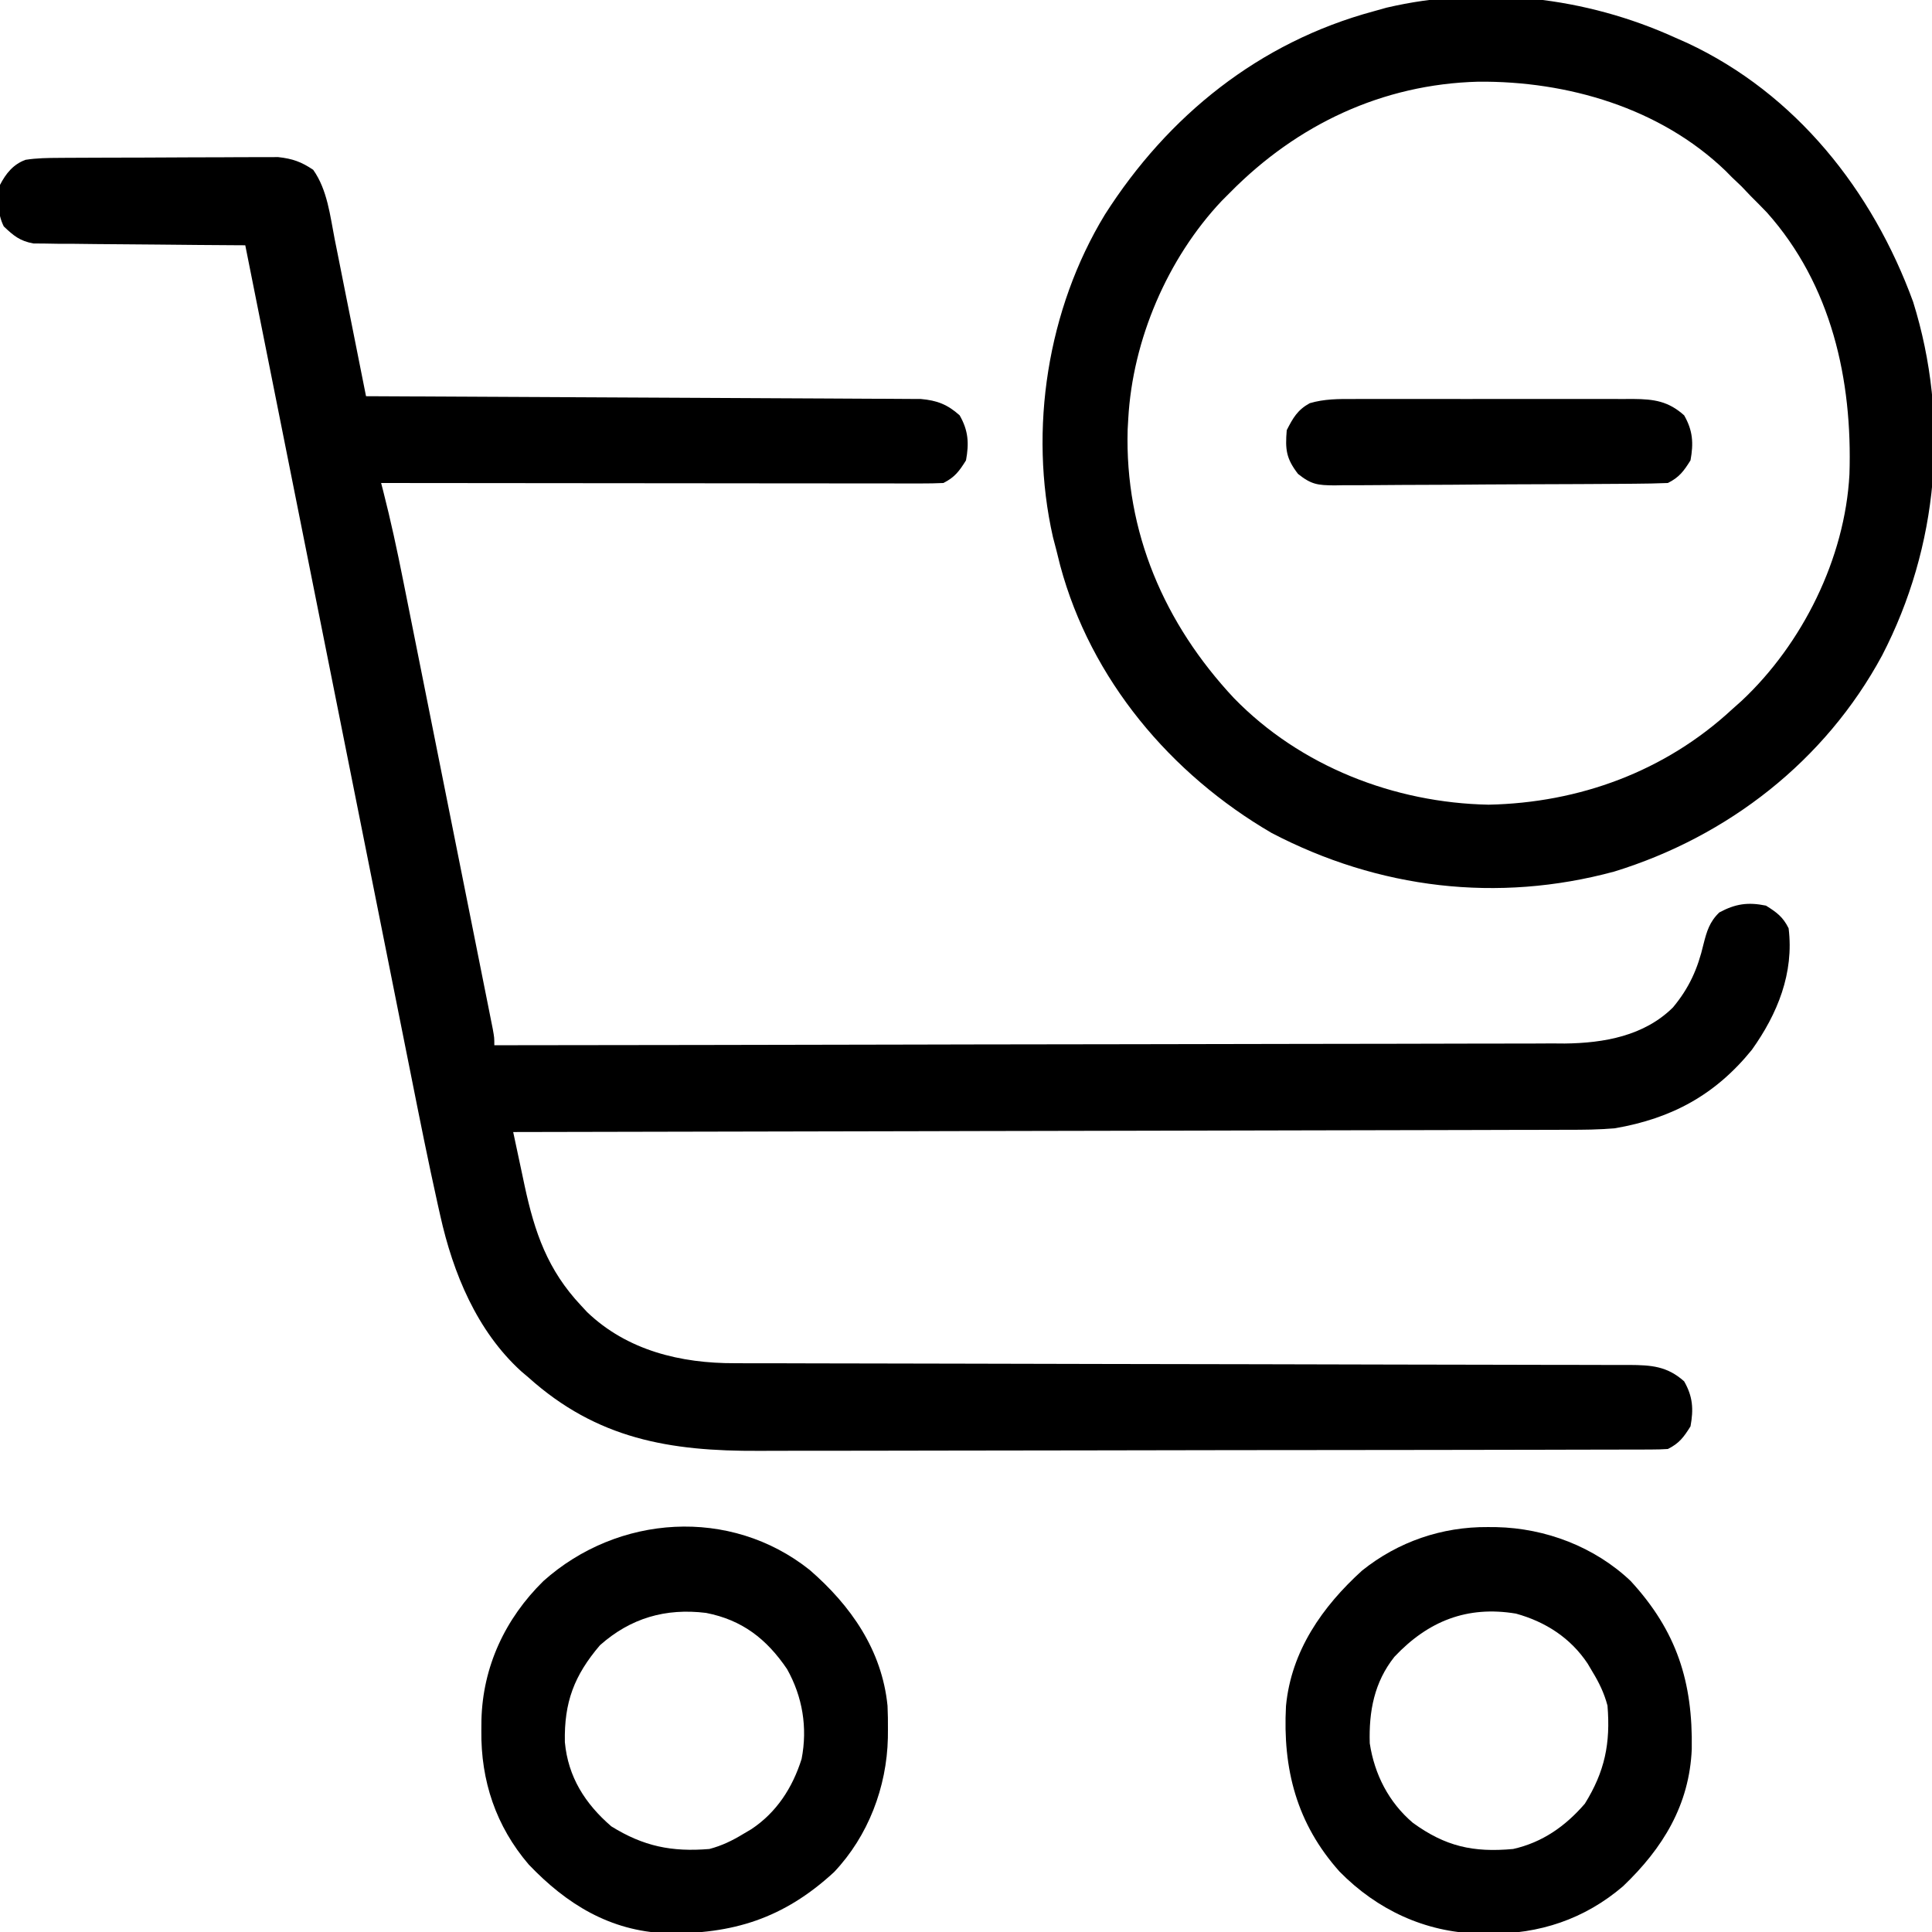 <?xml version="1.0" encoding="UTF-8"?>
<svg version="1.1" xmlns="http://www.w3.org/2000/svg" width="512" height="512">
<path d="M0 0 C0.654 -0.005 1.308 -0.01 1.982 -0.015 C4.139 -0.03 6.296 -0.036 8.454 -0.042 C9.958 -0.048 11.463 -0.054 12.967 -0.059 C16.119 -0.07 19.272 -0.076 22.424 -0.079 C26.454 -0.085 30.485 -0.109 34.515 -0.137 C37.622 -0.156 40.73 -0.161 43.837 -0.162 C45.323 -0.165 46.808 -0.173 48.293 -0.187 C50.376 -0.204 52.457 -0.202 54.539 -0.195 C55.722 -0.199 56.904 -0.203 58.123 -0.206 C61.932 0.221 64.214 1.022 67.399 3.161 C71.163 8.483 71.868 15.276 73.098 21.56 C73.338 22.75 73.578 23.94 73.825 25.166 C74.587 28.954 75.337 32.745 76.086 36.536 C76.602 39.111 77.118 41.685 77.635 44.259 C78.899 50.558 80.153 56.859 81.399 63.161 C82.552 63.166 82.552 63.166 83.728 63.171 C102.423 63.252 121.118 63.344 139.813 63.449 C148.853 63.499 157.894 63.545 166.935 63.583 C174.814 63.616 182.694 63.656 190.574 63.704 C194.746 63.729 198.918 63.751 203.091 63.764 C207.018 63.777 210.946 63.799 214.873 63.829 C216.314 63.838 217.755 63.843 219.197 63.845 C221.165 63.849 223.134 63.865 225.103 63.883 C226.205 63.888 227.306 63.894 228.441 63.899 C232.749 64.281 235.488 65.349 238.711 68.224 C241.025 72.251 241.239 75.615 240.399 80.161 C238.605 83.031 237.416 84.652 234.399 86.161 C232.435 86.255 230.468 86.283 228.502 86.281 C227.245 86.283 225.989 86.284 224.694 86.286 C223.294 86.282 221.894 86.278 220.494 86.275 C219.026 86.274 217.558 86.275 216.089 86.275 C212.096 86.275 208.102 86.269 204.109 86.263 C199.938 86.256 195.767 86.256 191.597 86.255 C183.695 86.251 175.794 86.243 167.893 86.233 C158.899 86.222 149.905 86.216 140.911 86.211 C122.407 86.201 103.903 86.183 85.399 86.161 C85.583 86.868 85.767 87.575 85.956 88.304 C87.954 96.121 89.645 103.971 91.218 111.884 C91.484 113.213 91.751 114.541 92.017 115.87 C92.733 119.437 93.444 123.005 94.155 126.572 C94.902 130.318 95.652 134.063 96.401 137.808 C97.657 144.083 98.909 150.359 100.161 156.635 C101.608 163.893 103.059 171.15 104.512 178.407 C105.912 185.402 107.31 192.398 108.707 199.394 C109.301 202.368 109.895 205.341 110.49 208.315 C111.189 211.806 111.886 215.298 112.581 218.79 C112.959 220.687 113.339 222.582 113.719 224.478 C114.053 226.16 114.053 226.16 114.394 227.876 C114.589 228.854 114.785 229.832 114.986 230.84 C115.399 233.161 115.399 233.161 115.399 235.161 C152.504 235.125 189.609 235.068 226.714 234.983 C231.099 234.973 235.483 234.963 239.868 234.954 C240.741 234.952 241.614 234.95 242.513 234.948 C256.63 234.917 270.748 234.9 284.865 234.888 C299.36 234.876 313.854 234.848 328.349 234.807 C337.287 234.781 346.225 234.768 355.163 234.77 C361.299 234.77 367.435 234.755 373.571 234.729 C377.107 234.714 380.642 234.706 384.178 234.715 C388.023 234.725 391.867 234.704 395.712 234.68 C396.814 234.688 397.917 234.696 399.052 234.704 C409.454 234.59 420.127 232.697 427.754 225.134 C432.039 219.994 434.318 214.902 435.836 208.411 C436.713 204.959 437.435 202.478 440.024 199.974 C444.32 197.666 447.62 197.184 452.399 198.161 C455.269 199.955 456.89 201.144 458.399 204.161 C459.868 216.033 455.456 226.851 448.661 236.372 C438.958 248.337 427.439 254.554 412.399 257.161 C408.175 257.537 403.989 257.579 399.75 257.56 C398.547 257.567 397.343 257.573 396.103 257.58 C392.803 257.595 389.504 257.597 386.204 257.594 C382.63 257.593 379.056 257.61 375.482 257.624 C369.304 257.647 363.126 257.659 356.947 257.664 C348.015 257.67 339.082 257.693 330.149 257.72 C315.654 257.763 301.158 257.793 286.662 257.815 C272.588 257.836 258.515 257.863 244.441 257.899 C243.572 257.901 242.703 257.903 241.808 257.905 C237.449 257.916 233.09 257.928 228.731 257.939 C192.621 258.032 156.51 258.104 120.399 258.161 C121.178 261.843 121.966 265.524 122.754 269.204 C122.973 270.24 123.193 271.276 123.418 272.343 C126.091 284.769 129.506 294.717 138.399 304.161 C138.92 304.723 139.44 305.285 139.977 305.864 C150.628 316.085 164.859 319.475 179.128 319.426 C180.174 319.431 181.219 319.435 182.296 319.439 C185.781 319.452 189.265 319.45 192.75 319.448 C195.255 319.454 197.761 319.461 200.266 319.469 C205.652 319.484 211.037 319.493 216.423 319.497 C224.215 319.502 232.006 319.521 239.798 319.543 C252.449 319.579 265.1 319.607 277.751 319.629 C278.507 319.631 279.263 319.632 280.043 319.633 C286.18 319.644 292.318 319.655 298.455 319.665 C303.826 319.674 309.197 319.683 314.568 319.693 C315.325 319.694 316.081 319.696 316.861 319.697 C329.471 319.719 342.081 319.75 354.691 319.785 C362.465 319.807 370.239 319.822 378.013 319.827 C383.964 319.832 389.915 319.847 395.866 319.865 C398.308 319.871 400.751 319.873 403.193 319.872 C406.521 319.871 409.849 319.882 413.177 319.896 C414.149 319.893 415.12 319.89 416.121 319.886 C421.976 319.927 426.177 320.179 430.711 324.224 C433.025 328.251 433.239 331.615 432.399 336.161 C430.605 339.031 429.416 340.652 426.399 342.161 C424.964 342.258 423.525 342.292 422.087 342.295 C421.176 342.3 420.266 342.304 419.327 342.309 C418.32 342.309 417.313 342.308 416.275 342.308 C415.21 342.312 414.145 342.316 413.047 342.319 C409.454 342.331 405.861 342.334 402.267 342.338 C399.7 342.344 397.133 342.351 394.566 342.358 C386.841 342.378 379.116 342.388 371.391 342.397 C367.751 342.401 364.11 342.407 360.469 342.412 C348.359 342.429 336.249 342.443 324.139 342.451 C320.995 342.452 317.851 342.454 314.706 342.456 C313.534 342.457 313.534 342.457 312.338 342.458 C299.703 342.466 287.068 342.491 274.433 342.524 C261.45 342.557 248.467 342.575 235.485 342.578 C228.2 342.58 220.915 342.589 213.63 342.615 C206.768 342.639 199.905 342.642 193.043 342.632 C190.532 342.631 188.021 342.638 185.51 342.651 C161.908 342.774 142.61 339.531 124.399 323.161 C123.482 322.384 123.482 322.384 122.547 321.591 C110.751 310.871 104.457 295.506 101.075 280.317 C100.751 278.874 100.751 278.874 100.42 277.402 C97.889 266.027 95.608 254.602 93.333 243.173 C92.85 240.756 92.367 238.339 91.883 235.922 C90.852 230.769 89.823 225.616 88.796 220.462 C87.31 213.011 85.822 205.561 84.333 198.111 C81.915 186.016 79.5 173.921 77.087 161.826 C74.746 150.093 72.403 138.36 70.059 126.628 C69.842 125.539 69.842 125.539 69.62 124.428 C68.892 120.785 68.164 117.142 67.436 113.498 C61.42 83.387 55.408 53.274 49.399 23.161 C48.307 23.156 48.307 23.156 47.193 23.15 C40.322 23.112 33.451 23.055 26.58 22.977 C23.048 22.938 19.516 22.906 15.984 22.89 C11.92 22.872 7.857 22.822 3.793 22.771 C1.896 22.769 1.896 22.769 -0.039 22.767 C-1.81 22.737 -1.81 22.737 -3.617 22.707 C-4.654 22.698 -5.691 22.689 -6.76 22.68 C-10.319 22.03 -12.01 20.636 -14.601 18.161 C-16.346 14.672 -16.176 10.968 -15.601 7.161 C-14.054 4.166 -12.11 1.715 -8.842 0.515 C-5.876 0.047 -3.004 0.017 0 0 Z " fill="#000000" transform="translate(15.601,41.839)"/>
<path d="M0 0 C1.024 0.451 2.047 0.902 3.102 1.367 C31.927 14.829 52.229 40.489 63 70 C72.725 101.146 69.727 134.866 54.75 163.75 C39.709 191.6 13.961 211.681 -16.191 220.969 C-47.148 229.351 -78.651 225.556 -107.012 210.742 C-133.777 195.138 -154.919 170.085 -163.039 139.859 C-163.515 137.949 -163.515 137.949 -164 136 C-164.317 134.788 -164.634 133.577 -164.961 132.328 C-171.411 103.806 -166.413 71.895 -151.2 46.883 C-134.473 20.632 -110.291 1.182 -80 -7 C-78.866 -7.318 -77.731 -7.637 -76.562 -7.965 C-50.952 -13.954 -23.757 -10.818 0 0 Z M-118 41 C-118.739 41.74 -119.477 42.48 -120.238 43.242 C-134.635 58.505 -143.848 80.084 -145 101 C-145.053 101.927 -145.106 102.854 -145.16 103.809 C-145.942 131.031 -135.402 155.325 -117 175 C-99.41 193.088 -74.513 202.764 -49.5 203.25 C-25.447 202.756 -2.724 194.41 15 178 C16.257 176.88 16.257 176.88 17.539 175.738 C33.681 160.621 44.928 137.964 46.122 115.728 C46.942 90.654 41.364 65.508 24.25 46.312 C22.848 44.86 21.434 43.42 20 42 C19.175 41.134 18.35 40.267 17.5 39.375 C16.675 38.591 15.85 37.807 15 37 C14.14 36.13 14.14 36.13 13.262 35.242 C-4.088 18.578 -28.625 11.444 -52.229 11.649 C-77.711 12.313 -100.263 23.028 -118 41 Z " fill="#000000" transform="translate(444,10)"/>
<path d="M0 0 C0.743 0.006 1.485 0.011 2.251 0.017 C15.285 0.303 28.269 5.23 37.816 14.281 C50.113 27.631 54.314 41.139 54.023 58.824 C53.404 73.648 46.361 85.12 35.812 95.188 C25.648 103.891 13.608 107.905 0.312 107.75 C-1.064 107.739 -1.064 107.739 -2.468 107.727 C-16.63 107.384 -29.357 101.44 -39.312 91.312 C-50.712 78.563 -54.399 64.102 -53.512 47.412 C-52.126 32.841 -43.893 21.095 -33.34 11.523 C-23.778 3.866 -12.182 -0.098 0 0 Z M-24.773 34.379 C-30.124 41.101 -31.578 48.848 -31.312 57.312 C-30.06 65.547 -26.272 72.939 -19.91 78.359 C-11.299 84.627 -3.911 86.287 6.688 85.312 C14.443 83.572 20.526 79.288 25.688 73.312 C30.988 64.774 32.515 57.32 31.688 47.312 C30.803 43.982 29.474 41.248 27.688 38.312 C27.275 37.614 26.863 36.915 26.438 36.195 C21.922 29.396 15.286 25.102 7.438 22.938 C-5.508 20.78 -15.861 24.917 -24.773 34.379 Z " fill="#000000" transform="translate(394.312,404.688)"/>
<path d="M0 0 C10.912 9.451 19.171 21.238 20.642 36.016 C20.74 38.107 20.767 40.181 20.75 42.273 C20.744 43.016 20.739 43.759 20.733 44.524 C20.447 57.559 15.52 70.542 6.469 80.09 C-6.881 92.387 -20.389 96.587 -38.074 96.297 C-52.898 95.678 -64.37 88.634 -74.438 78.086 C-83.141 67.922 -87.155 55.881 -87 42.586 C-86.992 41.668 -86.985 40.751 -86.977 39.805 C-86.634 25.644 -80.69 12.916 -70.562 2.961 C-50.809 -14.701 -21.01 -16.718 0 0 Z M-55.562 19.961 C-62.419 28.008 -65.083 35.085 -64.867 45.648 C-64.019 54.867 -59.508 61.962 -52.562 67.961 C-44.024 73.261 -36.57 74.788 -26.562 73.961 C-23.232 73.077 -20.498 71.747 -17.562 69.961 C-16.864 69.548 -16.165 69.136 -15.445 68.711 C-8.754 64.267 -4.526 57.72 -2.125 50.086 C-0.518 41.785 -1.874 33.614 -5.988 26.281 C-11.426 18.266 -17.896 13.26 -27.449 11.398 C-38.162 10.082 -47.429 12.746 -55.562 19.961 Z " fill="#000000" transform="translate(214.562,416.039)"/>
<path d="M0 0 C1.291 -0.005 1.291 -0.005 2.608 -0.011 C5.447 -0.019 8.285 -0.014 11.123 -0.007 C13.099 -0.008 15.076 -0.01 17.052 -0.013 C21.191 -0.016 25.33 -0.011 29.469 -0.002 C34.772 0.009 40.075 0.003 45.378 -0.009 C49.458 -0.016 53.538 -0.014 57.618 -0.009 C59.573 -0.008 61.528 -0.009 63.484 -0.014 C66.217 -0.019 68.95 -0.011 71.684 0 C72.49 -0.004 73.296 -0.008 74.127 -0.012 C79.707 0.03 83.454 0.575 87.654 4.321 C89.968 8.349 90.182 11.713 89.342 16.259 C87.548 19.129 86.359 20.75 83.342 22.259 C80.378 22.378 77.438 22.437 74.473 22.452 C73.555 22.46 72.636 22.468 71.689 22.476 C68.64 22.501 65.59 22.518 62.541 22.532 C60.981 22.54 60.981 22.54 59.389 22.548 C53.885 22.575 48.381 22.594 42.877 22.609 C37.187 22.626 31.498 22.67 25.808 22.721 C21.437 22.755 17.067 22.766 12.696 22.772 C10.598 22.779 8.5 22.794 6.403 22.818 C3.468 22.85 0.534 22.85 -2.402 22.842 C-3.269 22.859 -4.136 22.875 -5.029 22.892 C-9.433 22.846 -11.118 22.691 -14.674 19.847 C-17.803 15.766 -18.089 13.432 -17.658 8.259 C-15.999 5.002 -14.793 2.88 -11.555 1.107 C-7.694 -0.024 -3.986 -0.02 0 0 Z " fill="#000000" transform="translate(358.658,105.741)"/>
</svg>
